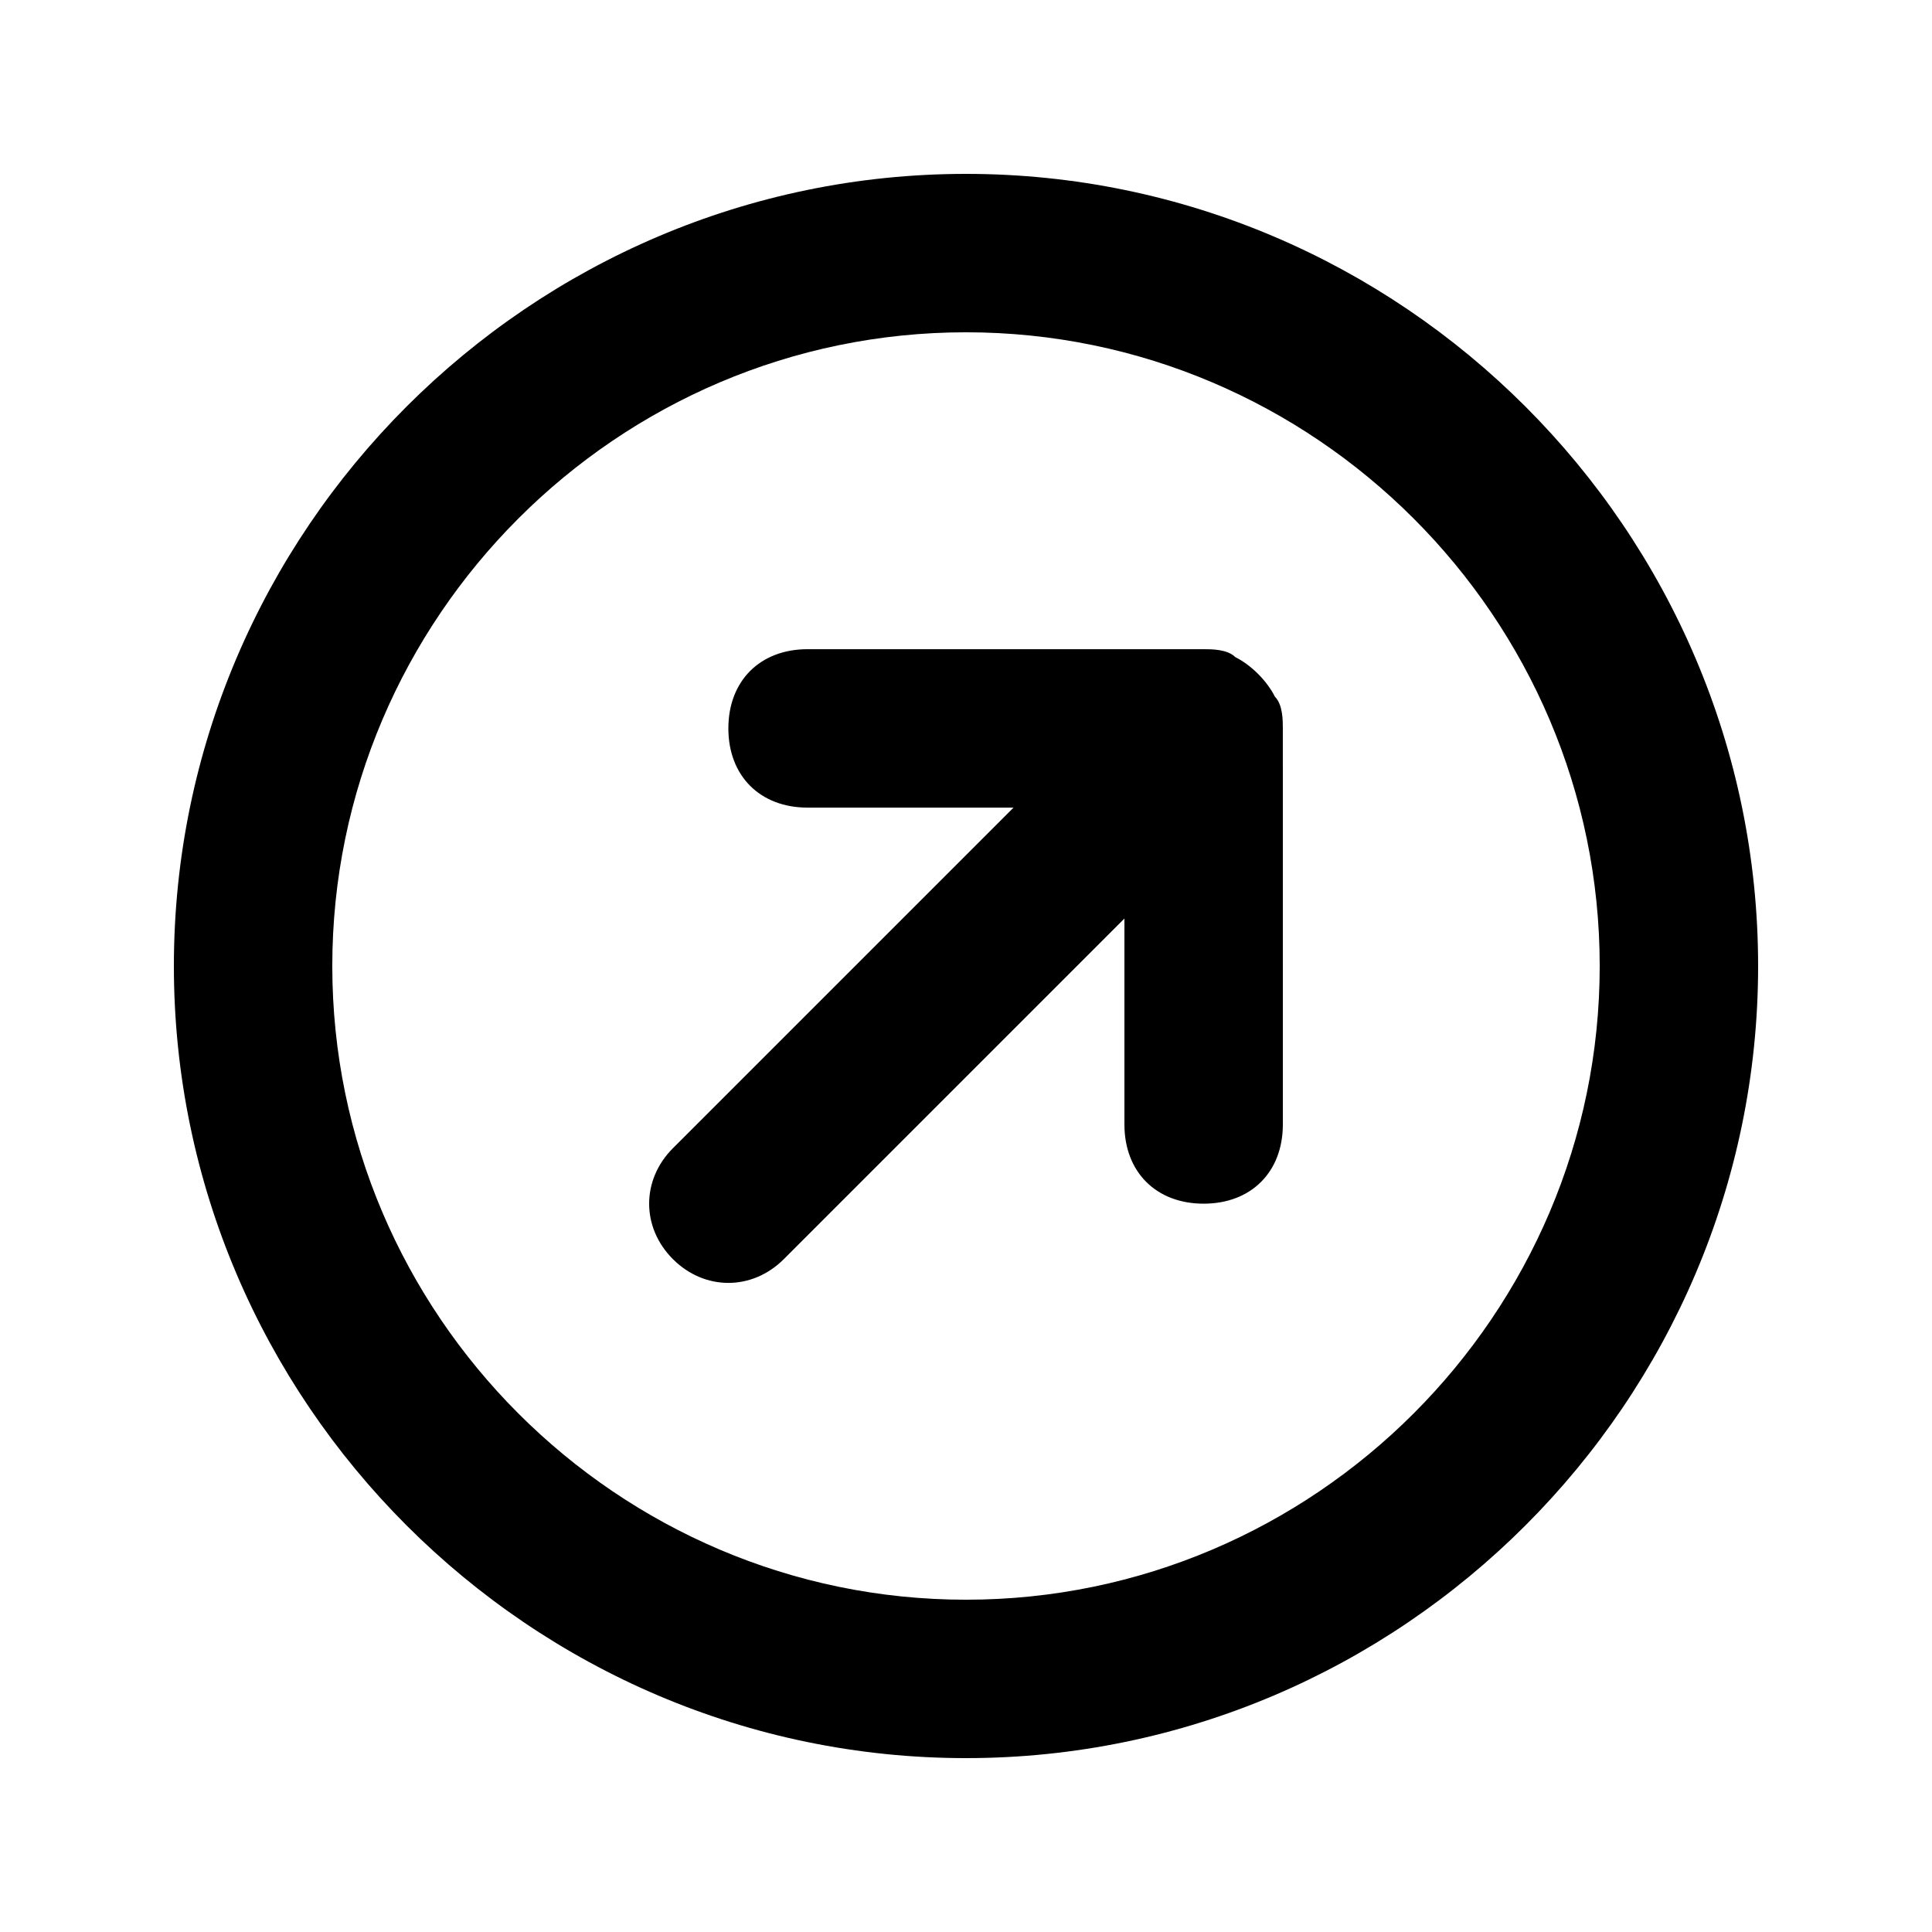 <?xml version="1.0" encoding="UTF-8"?>
<!-- Uploaded to: SVG Repo, www.svgrepo.com, Generator: SVG Repo Mixer Tools -->
<svg fill="#000000" width="800px" height="800px" version="1.1" viewBox="144 144 512 512" xmlns="http://www.w3.org/2000/svg">
 <path d="m400 190.08c-115.46 0-209.92 94.465-209.92 209.92s94.465 209.92 209.92 209.92 209.92-94.465 209.92-209.92c-0.004-115.46-94.469-209.92-209.92-209.92zm0 377.86c-92.363 0-167.94-75.57-167.94-167.94 0-92.363 75.57-167.94 167.94-167.94 92.363 0 167.94 75.57 167.94 167.94-0.004 92.367-75.574 167.94-167.94 167.94zm71.371-249.8c-2.098-2.098-6.297-2.098-8.395-2.098h-104.96c-12.598 0-20.992 8.395-20.992 20.992 0 12.594 8.398 20.992 20.992 20.992h54.578l-90.266 90.266c-8.398 8.398-8.398 20.992 0 29.391s20.992 8.398 29.391 0l90.266-90.266v54.578c0 12.594 8.398 20.992 20.992 20.992s20.992-8.398 20.992-20.992l-0.004-104.96c0-2.098 0-6.297-2.098-8.398-2.098-4.199-6.297-8.395-10.496-10.496z"/>
</svg>